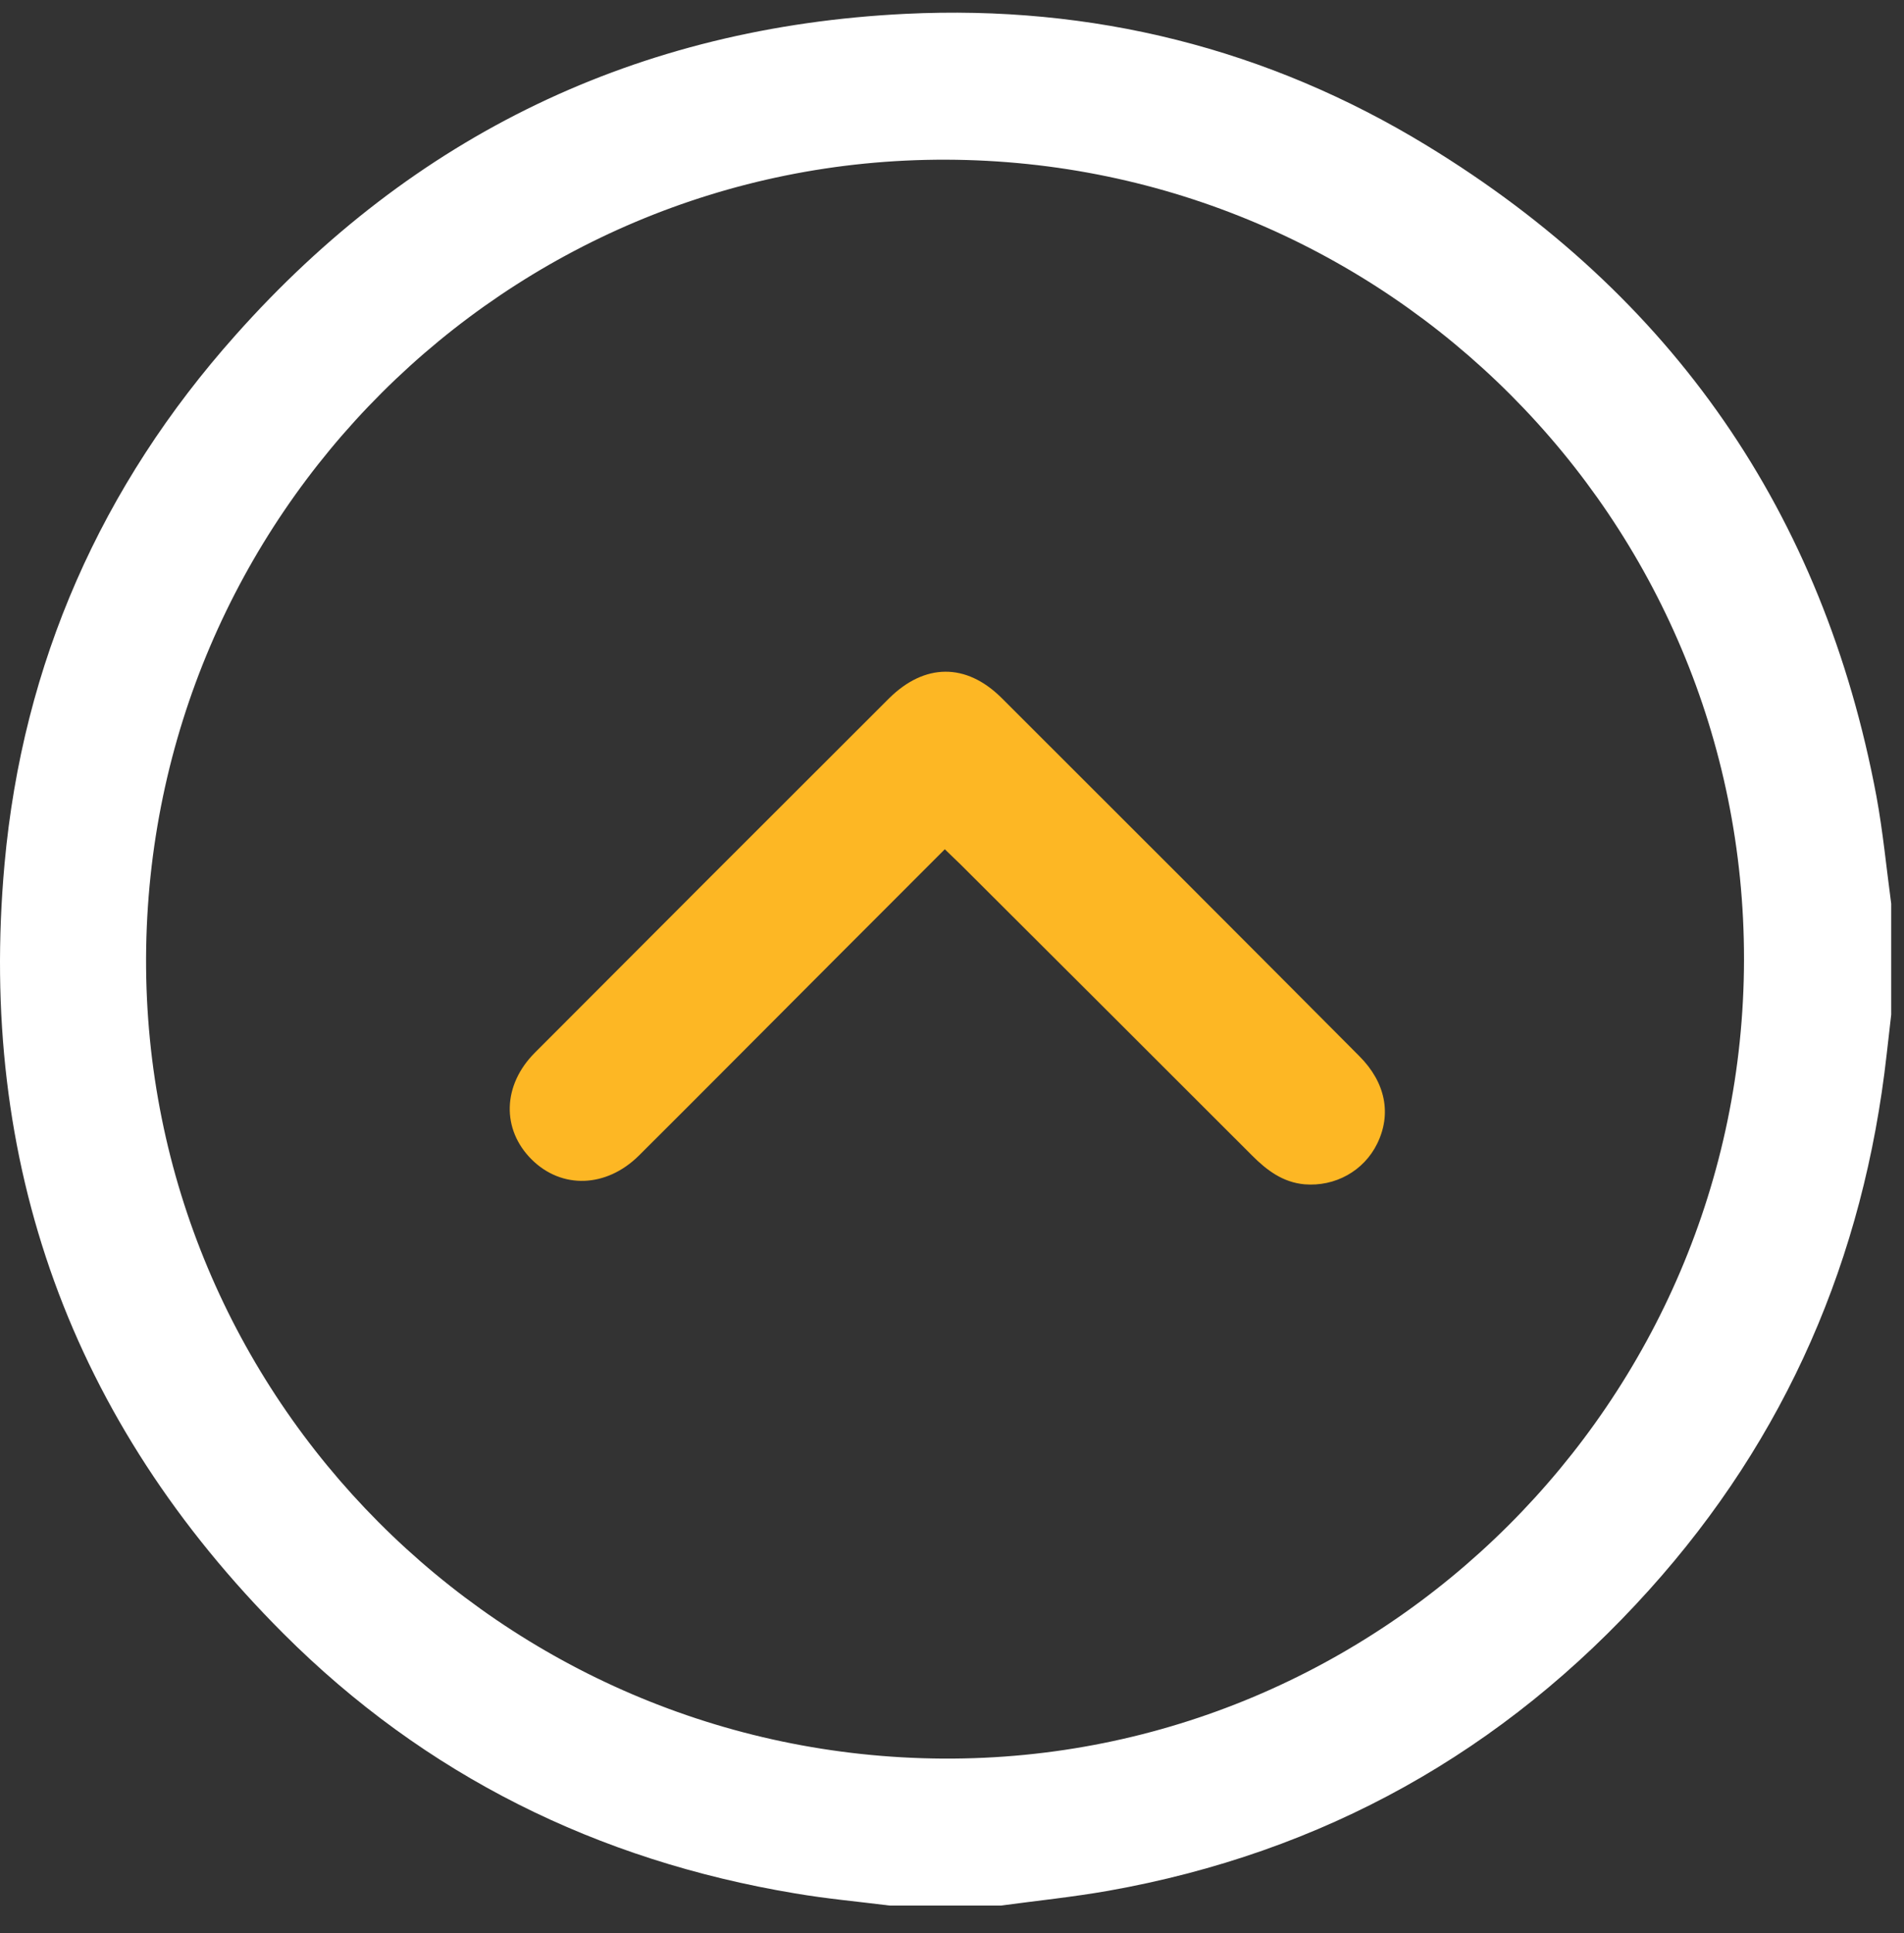 <?xml version="1.0" encoding="UTF-8"?>
<svg xmlns="http://www.w3.org/2000/svg" width="67" height="68" viewBox="0 0 67 68" fill="none">
  <rect x="0" y="0" width="67" height="68" fill="#333333" stroke="none"/>
  <path d="M35.21 67.027H31.31C30.2 66.887 29.08 66.787 27.97 66.597C21.02 65.437 14.96 62.447 9.97 57.457C2.5 49.987 -0.79 40.907 0.16 30.387C0.8 23.327 3.56 17.087 8.29 11.787C14.56 4.737 22.45 0.947 31.86 0.487C38.43 0.167 44.6 1.697 50.22 5.127C58.86 10.397 64.16 18.037 66.03 28.007C66.26 29.257 66.38 30.527 66.55 31.787V35.687C66.5 36.157 66.44 36.627 66.39 37.087C65.59 44.247 62.86 50.567 58.03 55.927C52.91 61.617 46.55 65.167 39 66.507C37.75 66.727 36.48 66.857 35.22 67.027H35.21ZM33.29 5.617C17.82 5.577 5.21 18.147 5.14 33.687C5.08 49.147 17.65 61.767 33.19 61.857C48.66 61.937 61.35 49.287 61.37 33.757C61.39 18.257 48.82 5.667 33.29 5.617Z" fill="white"></path>
  <path d="M33.242 29.877C30.762 32.357 28.342 34.777 25.932 37.197C24.782 38.347 23.642 39.497 22.482 40.647C21.342 41.777 19.772 41.837 18.712 40.787C17.642 39.727 17.682 38.167 18.822 37.027C22.972 32.867 27.122 28.717 31.282 24.567C32.532 23.327 33.992 23.307 35.242 24.547C39.442 28.737 43.642 32.937 47.832 37.147C48.762 38.077 48.972 39.187 48.462 40.227C47.992 41.187 46.982 41.747 45.902 41.657C45.142 41.587 44.582 41.167 44.062 40.647C40.642 37.227 37.222 33.817 33.802 30.407C33.632 30.237 33.462 30.087 33.242 29.867V29.877Z" fill="#FDB724"></path>
</svg>
